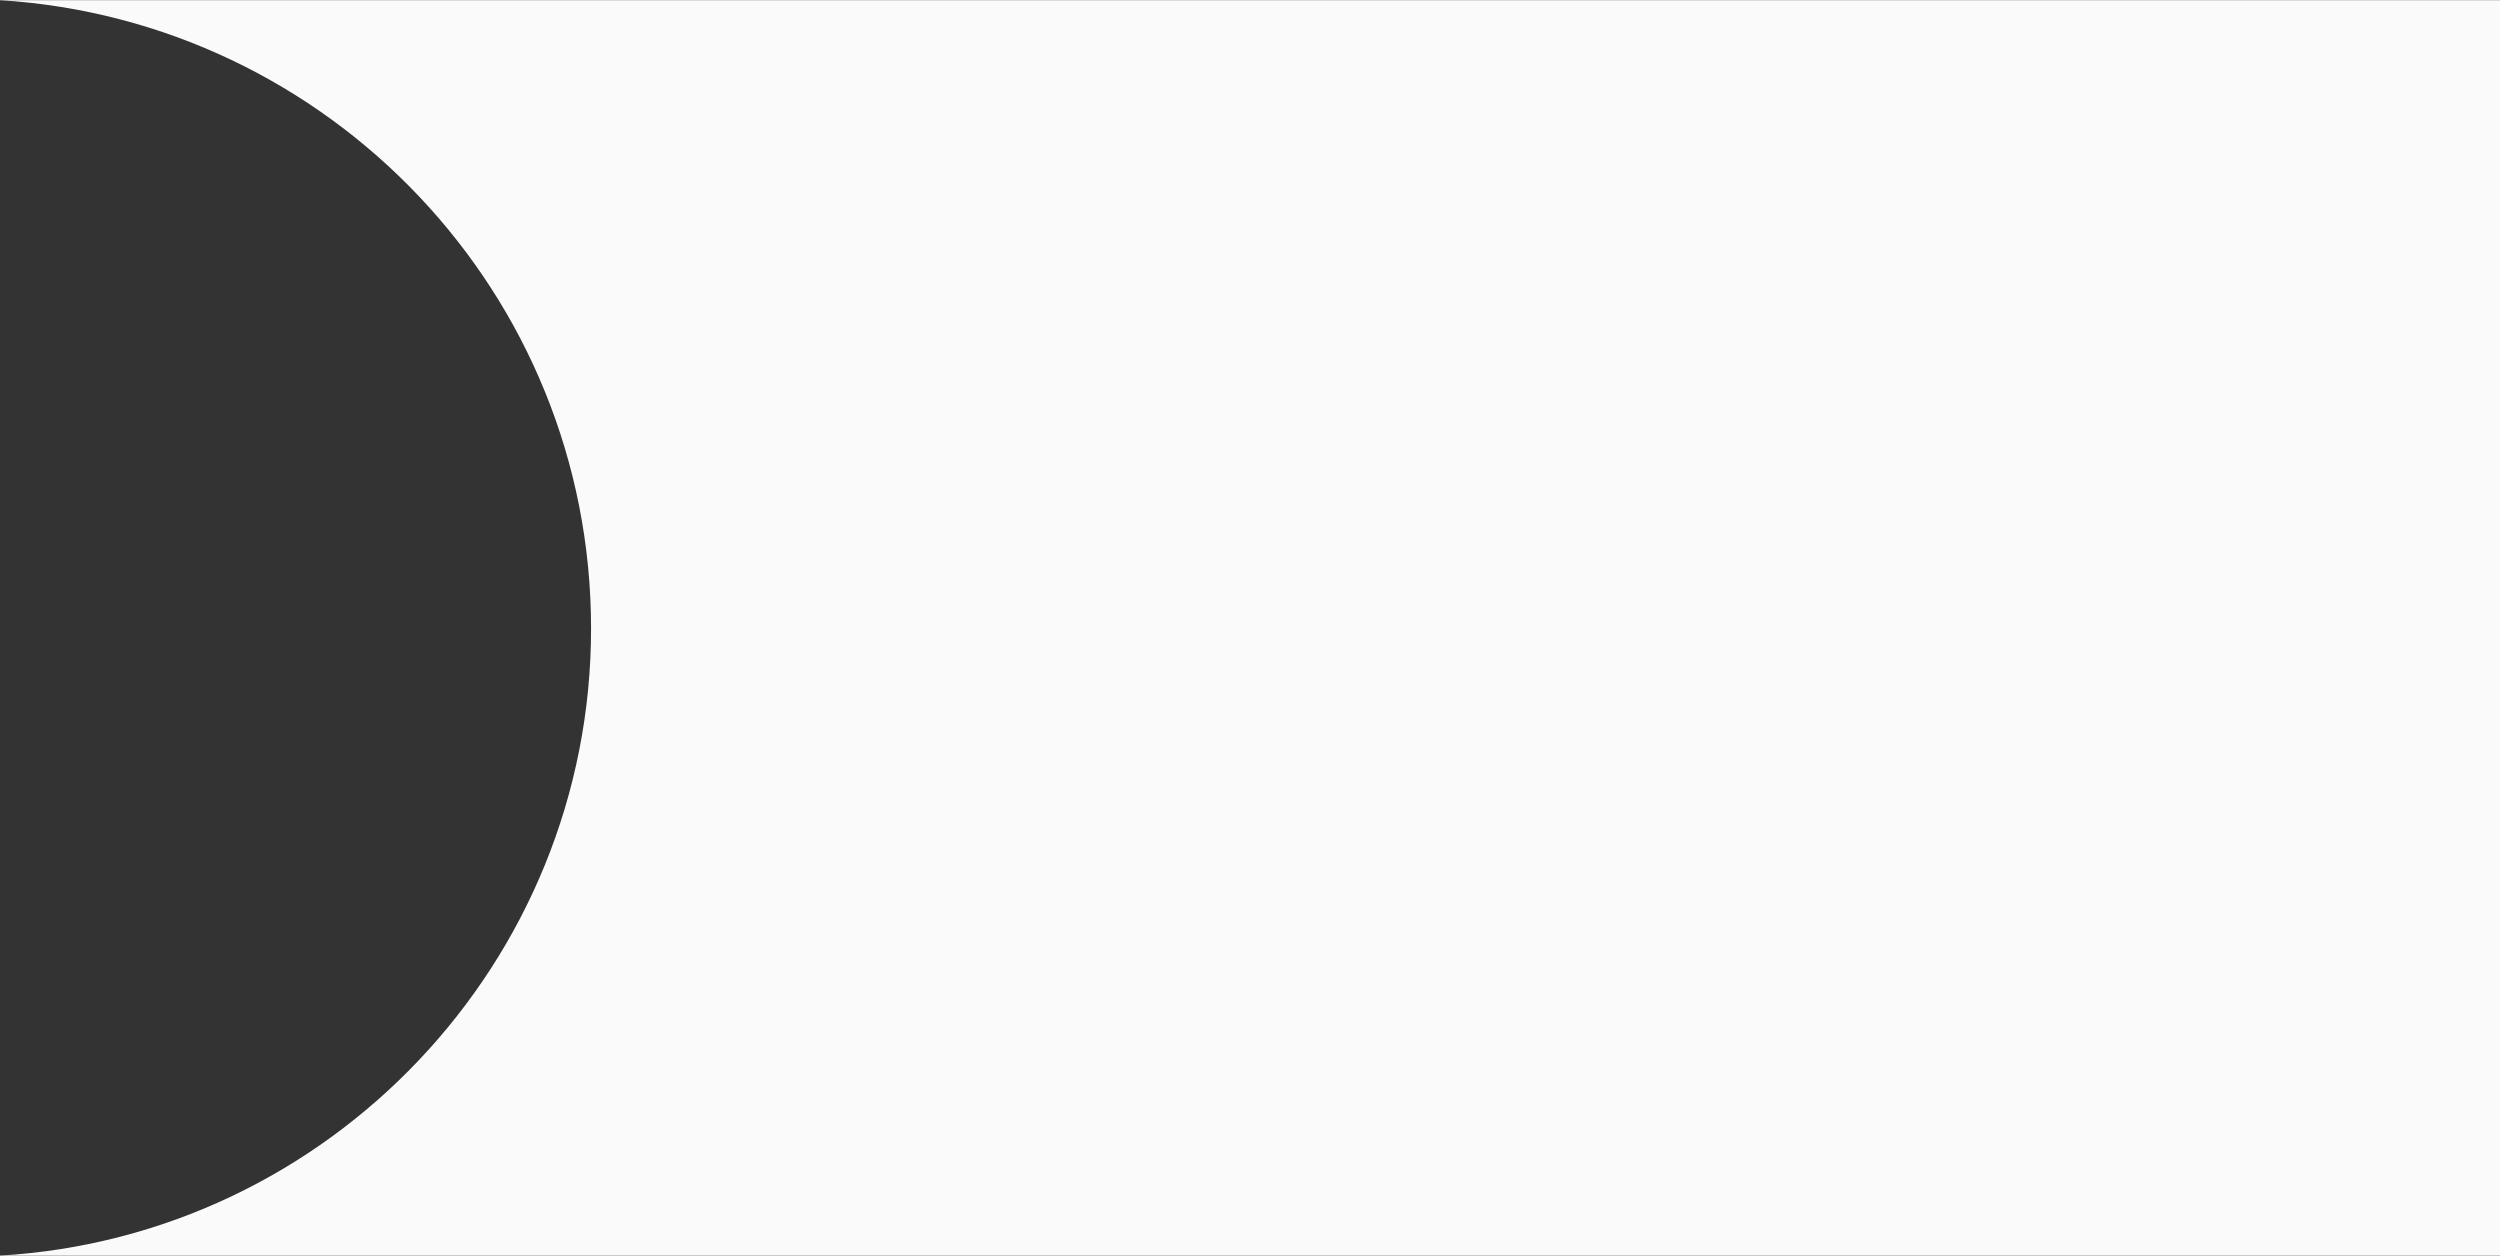 <?xml version="1.0" encoding="UTF-8"?> <svg xmlns="http://www.w3.org/2000/svg" xmlns:xlink="http://www.w3.org/1999/xlink" xml:space="preserve" width="330.364mm" height="165.947mm" version="1.1" style="shape-rendering:geometricPrecision; text-rendering:geometricPrecision; image-rendering:optimizeQuality; fill-rule:evenodd; clip-rule:evenodd" viewBox="0 0 2081 1045"><rect x="0" y="0" width="2081" height="1045" fill="#333333" stroke="none"/> <defs> <style type="text/css"> .fil0 {fill:#FAFAFA} </style> </defs> <g id="Слой_x0020_1">  <path class="fil0" d="M2081 0l-2081 0c274,17 492,244 492,523 0,278 -218,506 -492,522l2081 0 0 -1045z"></path> </g> </svg> 
